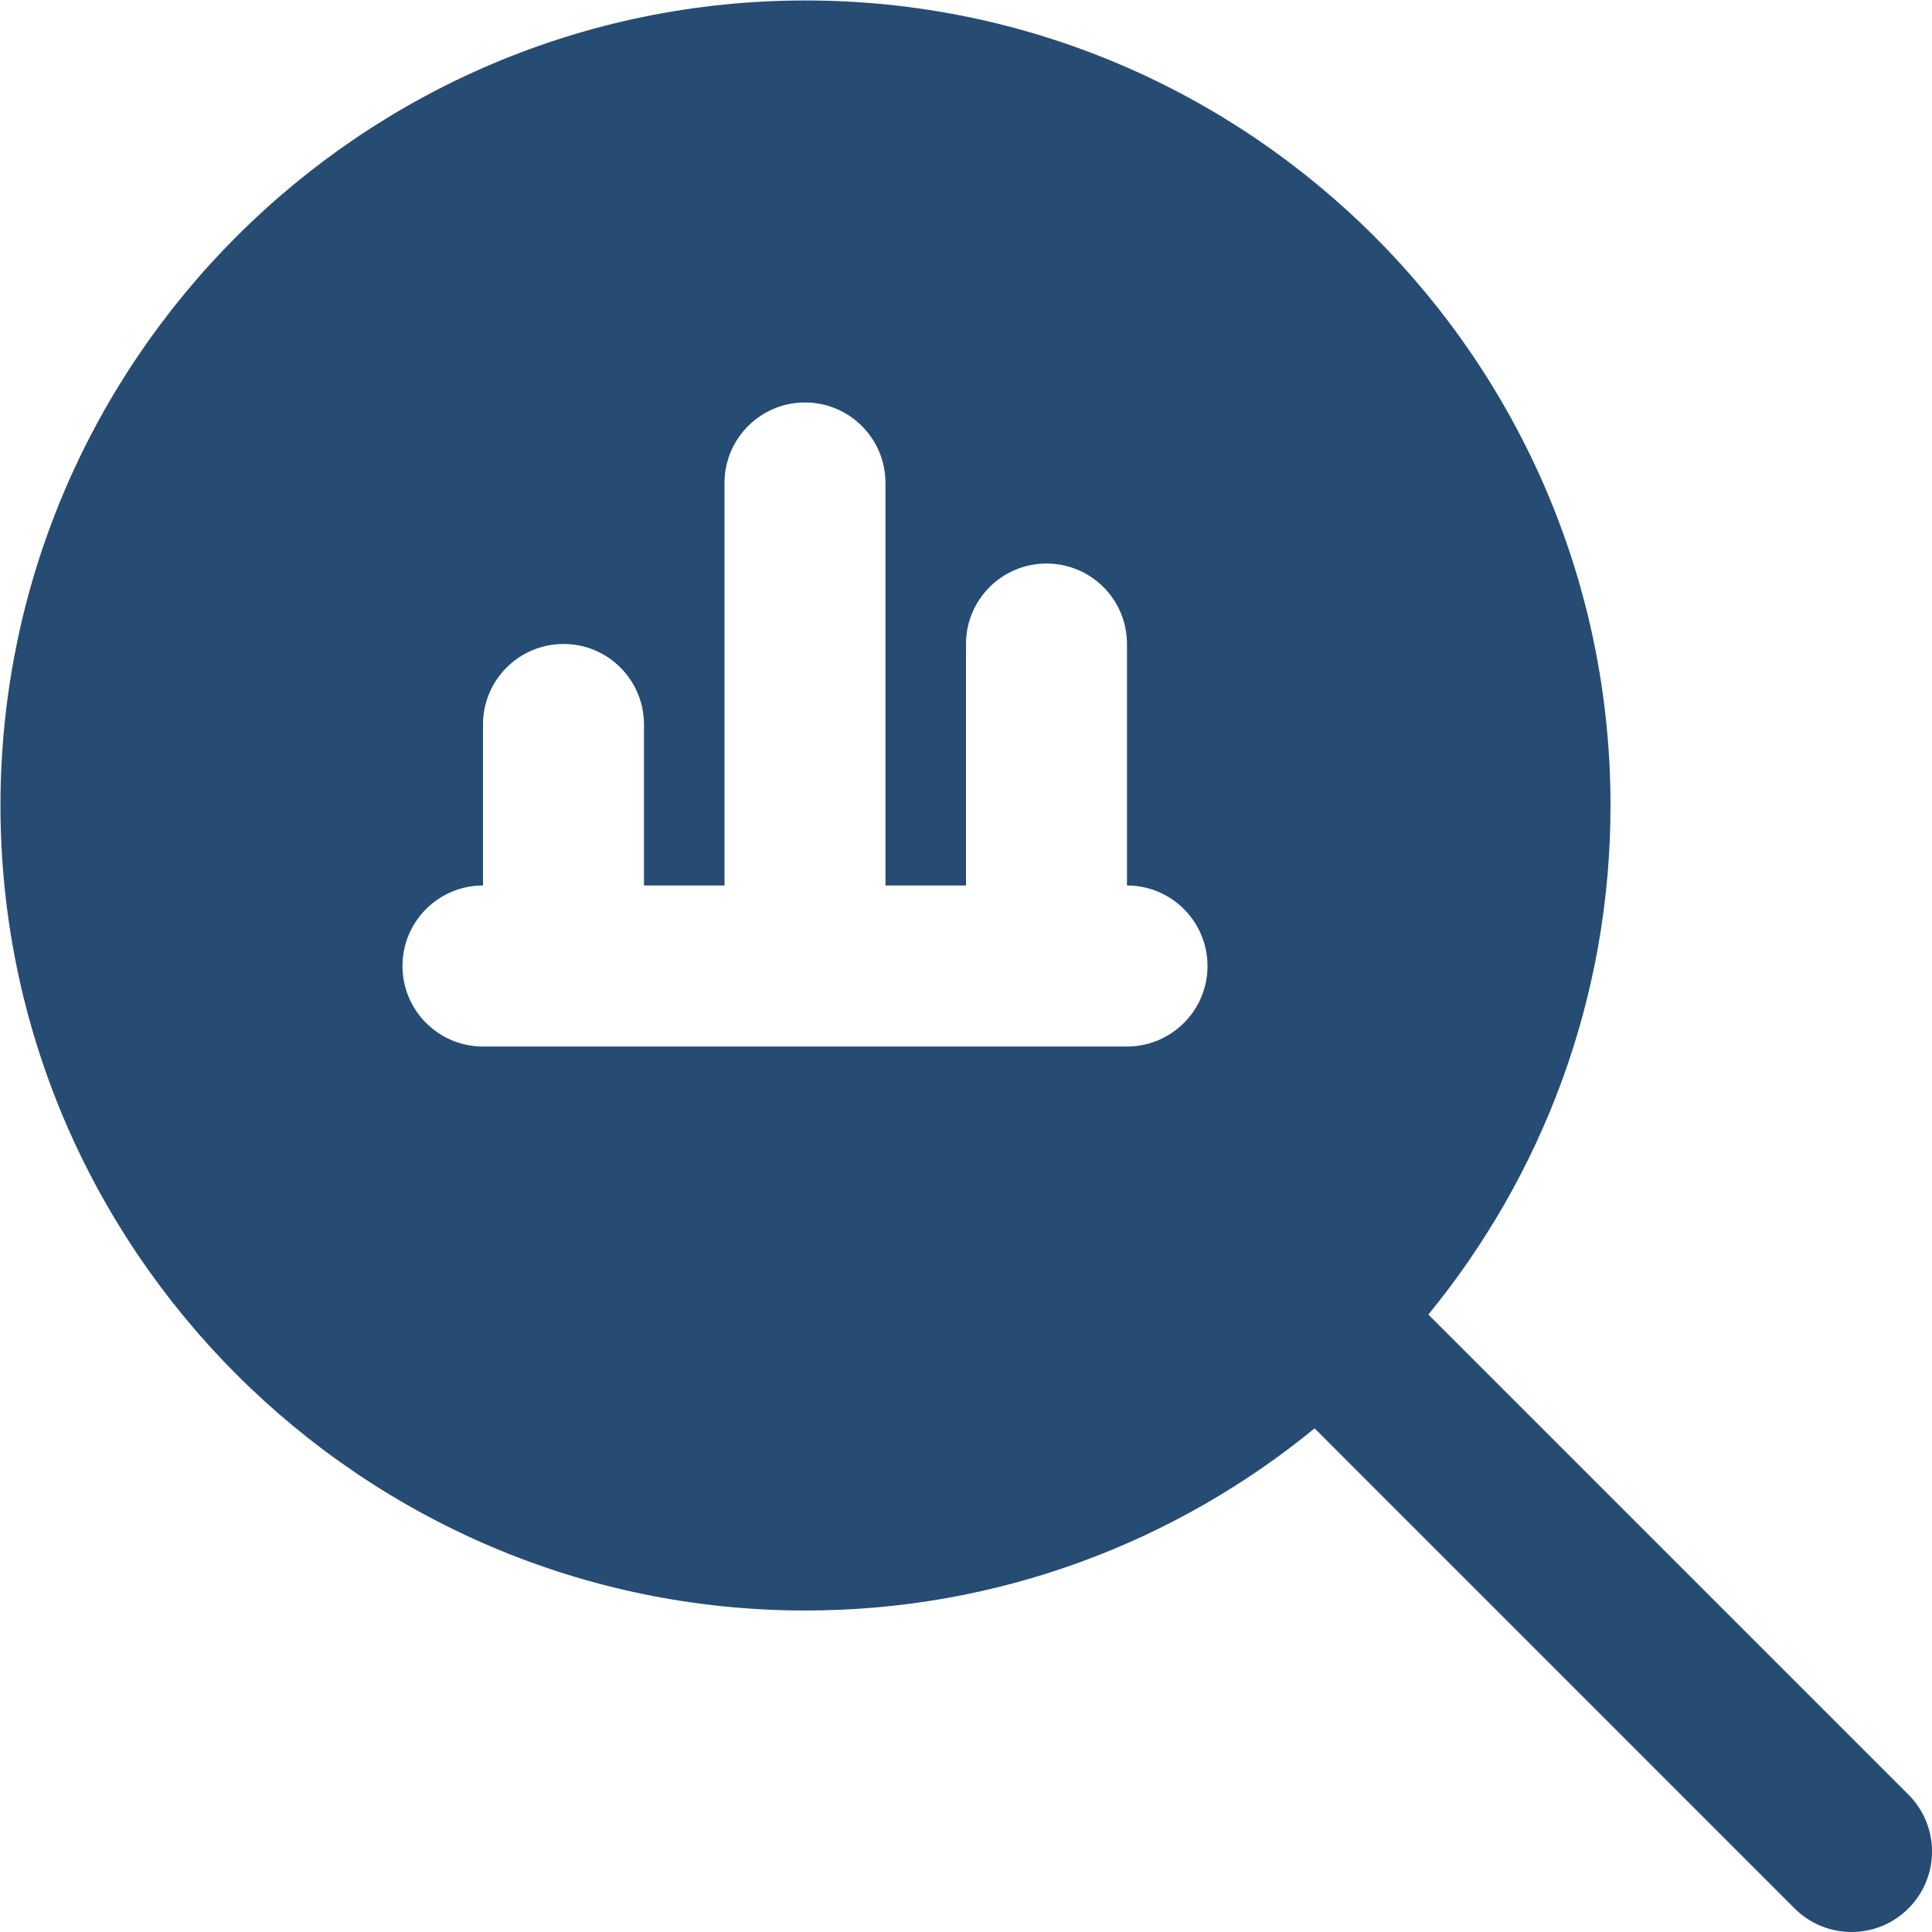 <?xml version="1.0" encoding="UTF-8"?>
<svg xmlns="http://www.w3.org/2000/svg" width="25" height="25" viewBox="0 0 25 25" fill="none">
  <g clip-path="url(#clip0_58_397)">
    <path d="M24.695 23.222L18.483 17.01C19.954 15.213 20.84 12.92 20.84 10.423C20.84 4.679 16.167 0.006 10.423 0.006C4.679 0.006 0.006 4.679 0.006 10.423C0.006 16.167 4.679 20.84 10.423 20.84C12.921 20.84 15.215 19.954 17.011 18.483L23.222 24.695C23.425 24.898 23.692 25 23.958 25C24.225 25 24.492 24.898 24.695 24.695C25.102 24.288 25.102 23.629 24.695 23.222ZM14.583 13.542H6.25C5.675 13.542 5.208 13.076 5.208 12.5C5.208 11.924 5.675 11.458 6.25 11.458V9.375C6.25 8.799 6.717 8.333 7.292 8.333C7.867 8.333 8.333 8.799 8.333 9.375V11.458H9.375V6.25C9.375 5.674 9.842 5.208 10.417 5.208C10.992 5.208 11.458 5.674 11.458 6.25V11.458H12.5V8.333C12.5 7.757 12.967 7.292 13.542 7.292C14.117 7.292 14.583 7.757 14.583 8.333V11.458C15.158 11.458 15.625 11.924 15.625 12.5C15.625 13.076 15.158 13.542 14.583 13.542Z" fill="#264C73"></path>
  </g>
  <defs>
    <clipPath id="clip0_58_397">
      <rect width="25" height="25" fill="white"></rect>
    </clipPath>
  </defs>
</svg>
